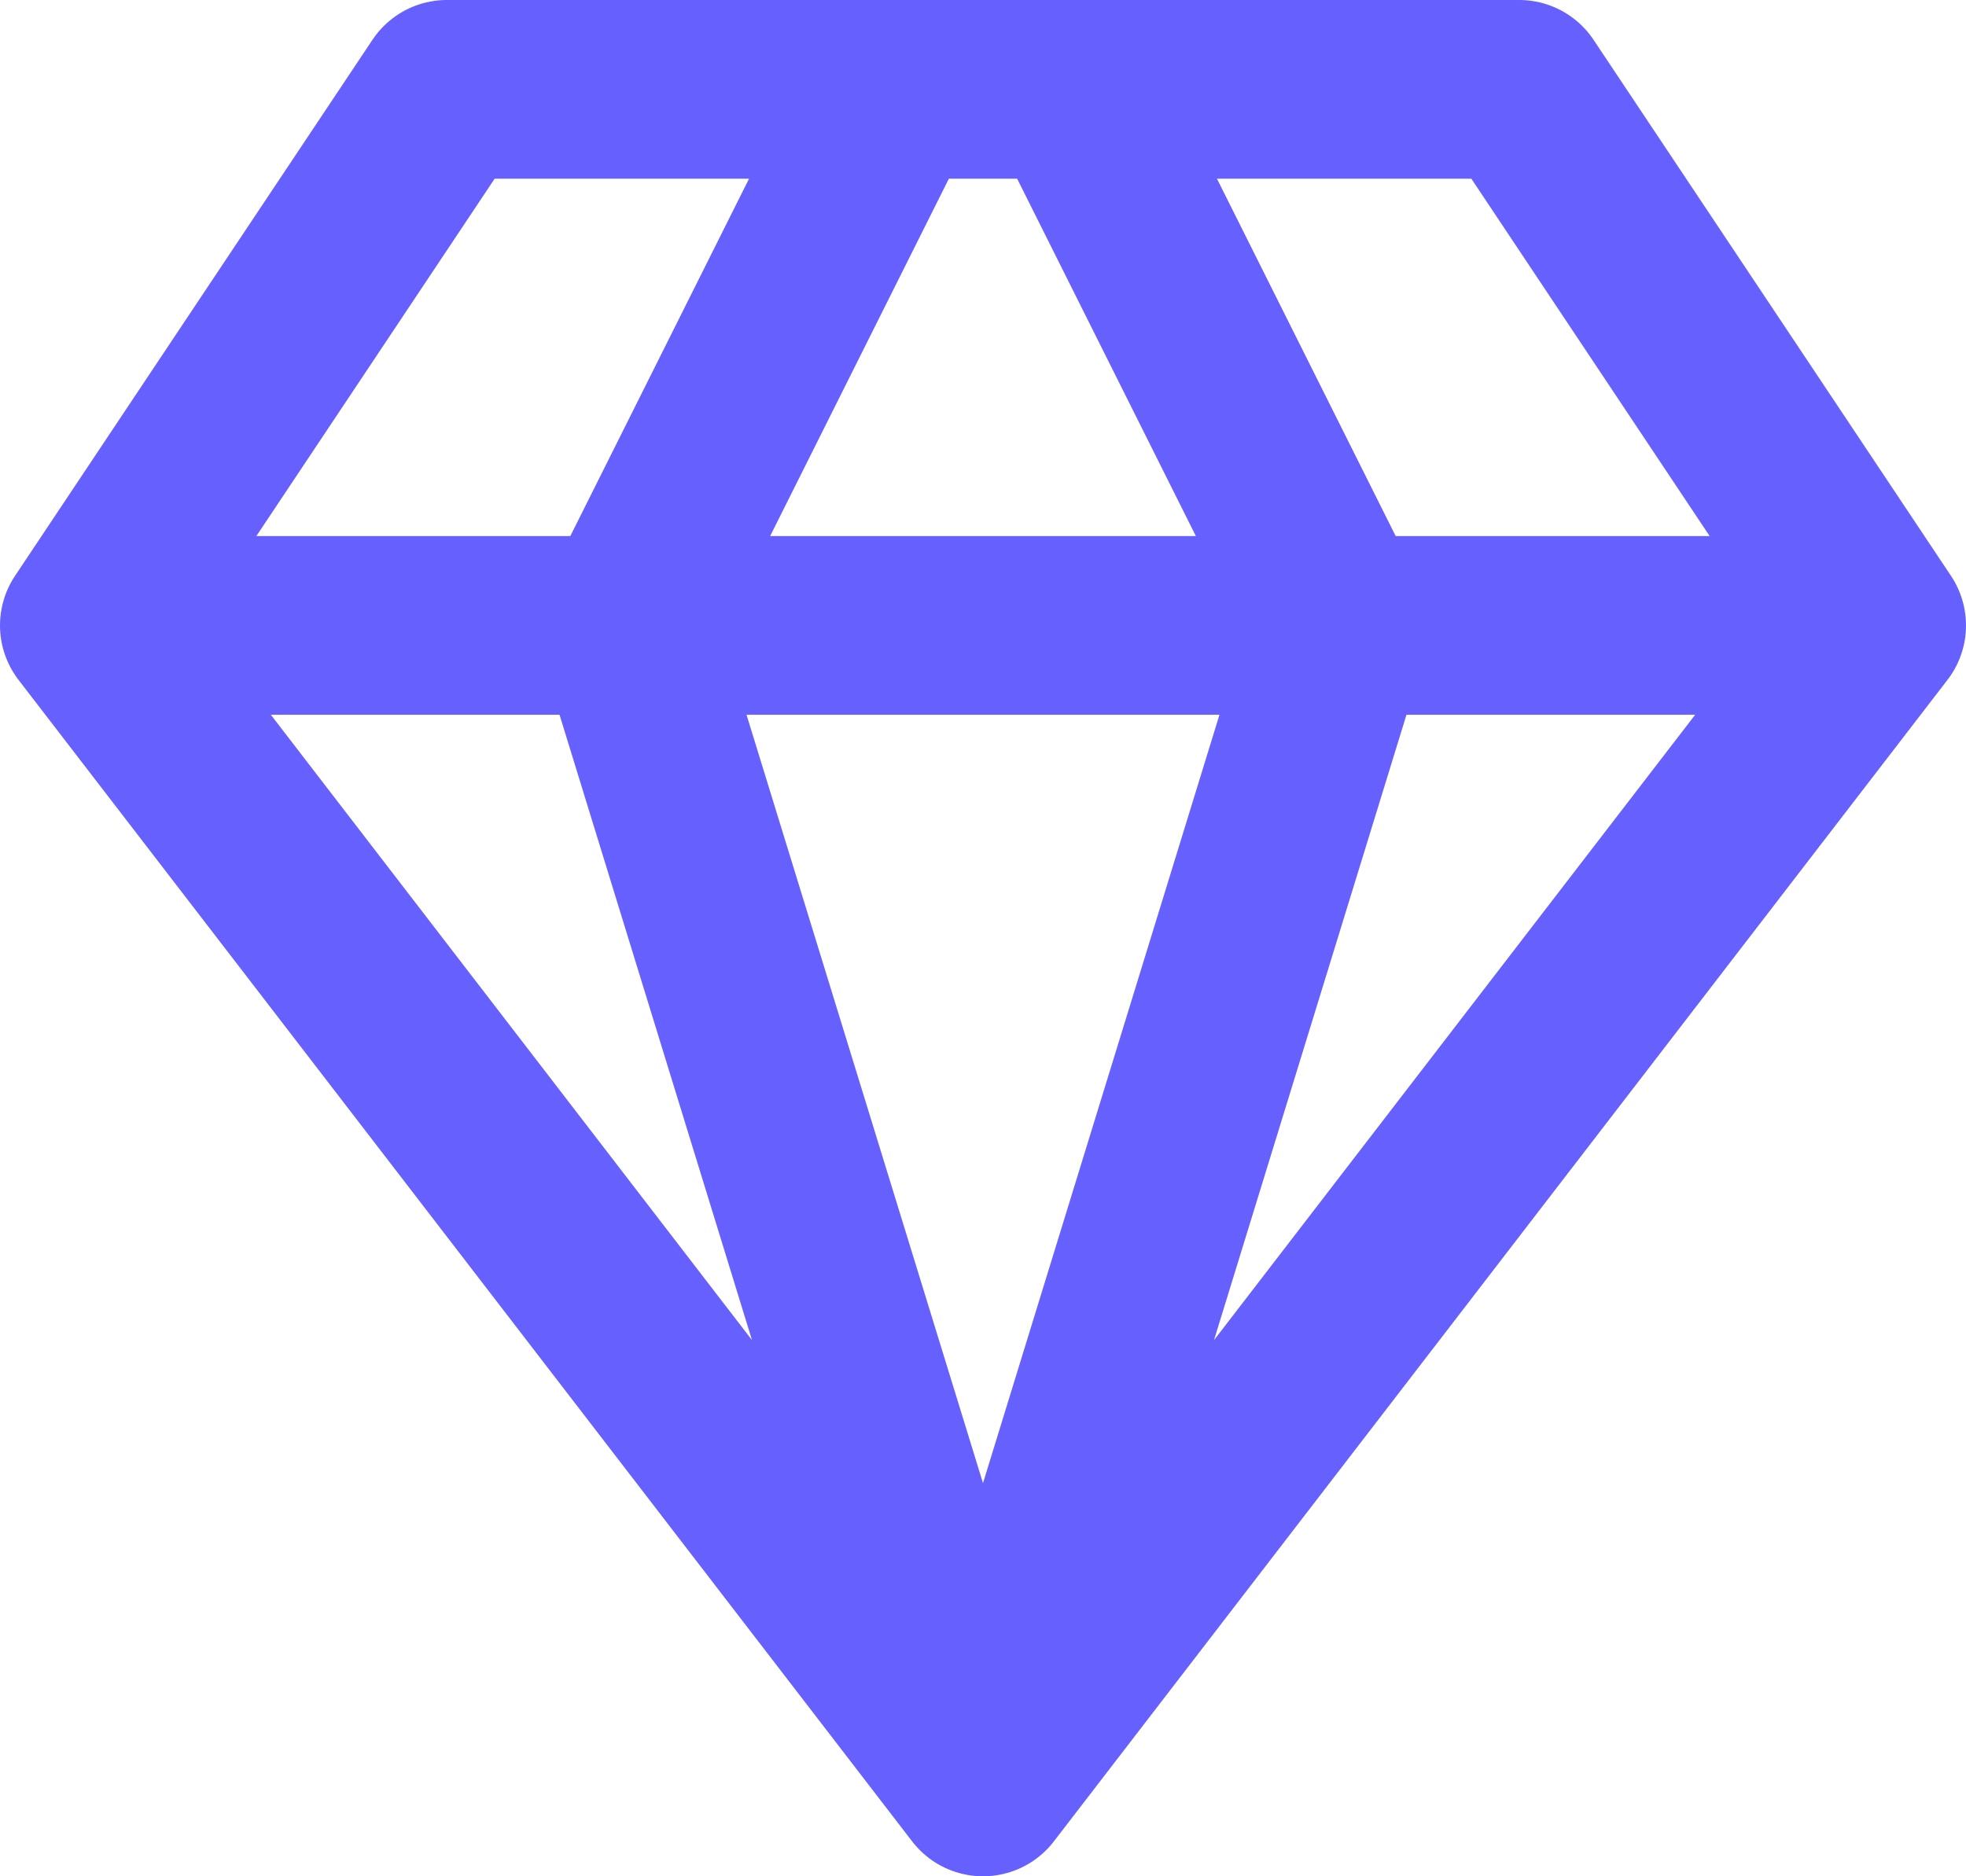 <svg width="22" height="21" viewBox="0 0 22 21" fill="none" xmlns="http://www.w3.org/2000/svg">
<path d="M21 7L17 1H5L1 7M21 7L11 20M21 7H1M11 20L1 7M11 20L7 7L10 1M11 20L15 7L12 1" stroke="#6660FF" stroke-width="2" stroke-linecap="round" stroke-linejoin="round"/>
</svg>
